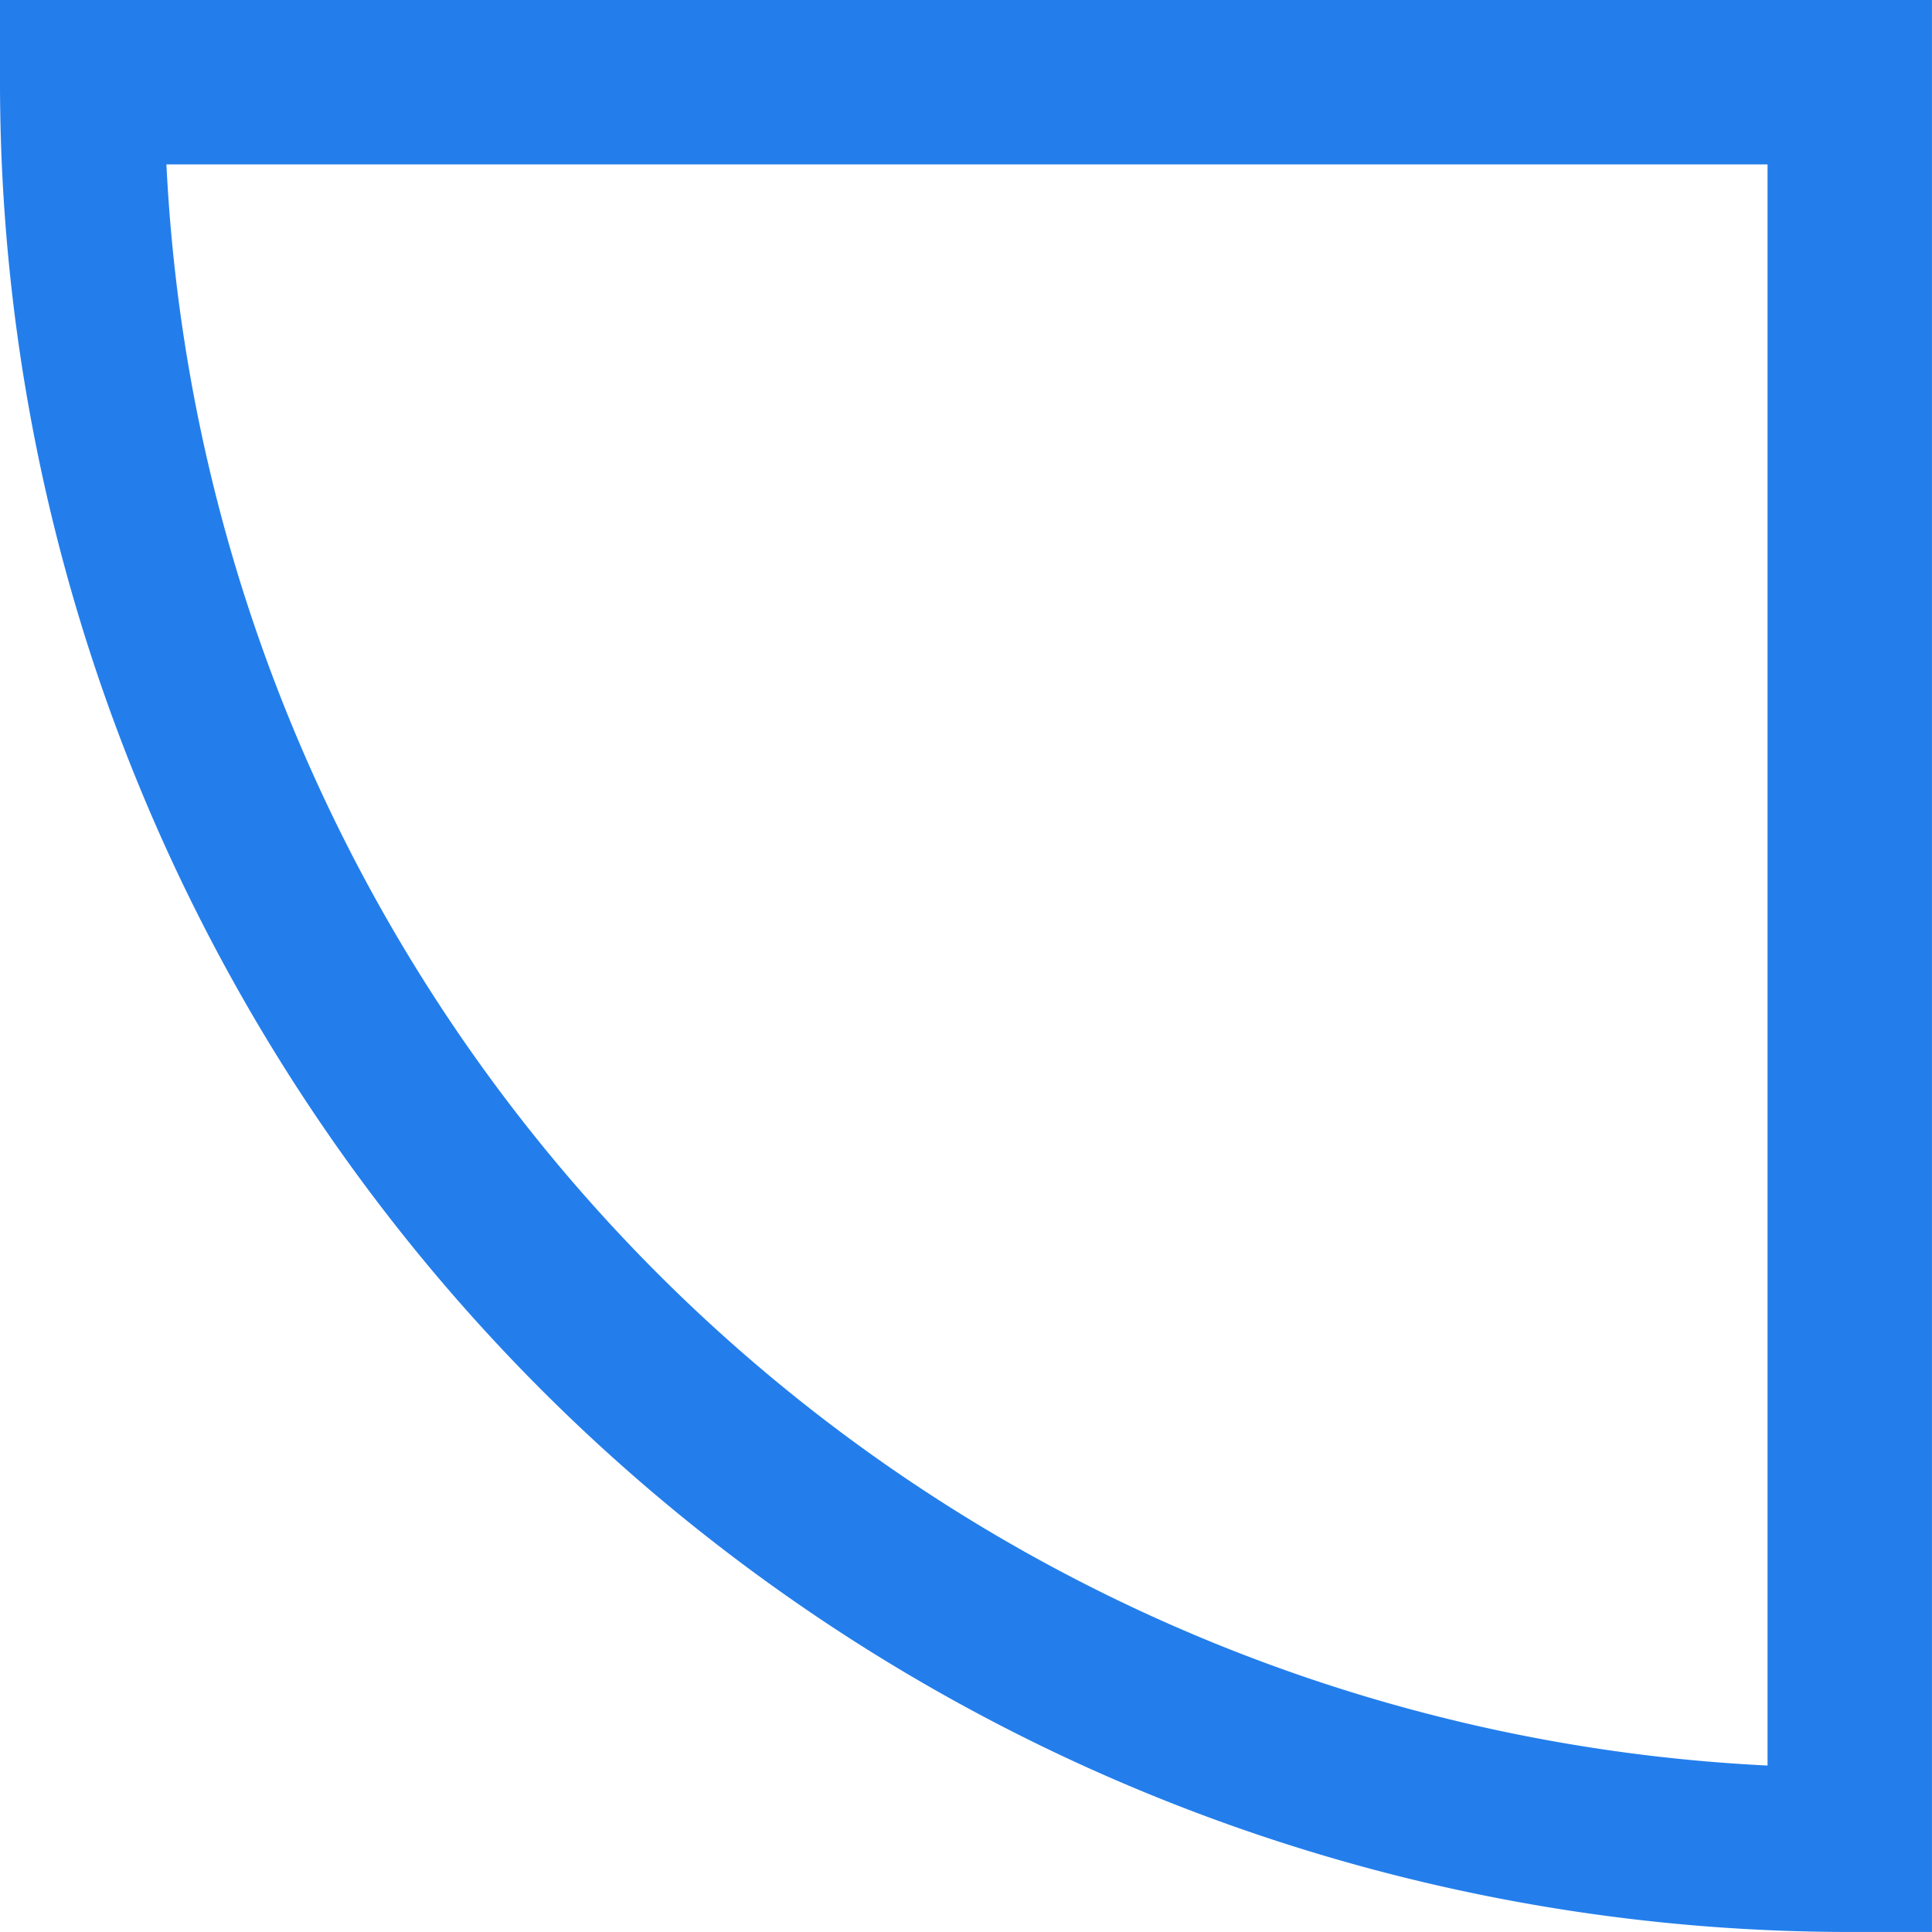 <svg xmlns="http://www.w3.org/2000/svg" width="47.001" height="47" viewBox="0 0 47.001 47">
  <path id="Trazado_613" data-name="Trazado 613" d="M0,0A43,43,0,0,0,43,43V0Z" transform="translate(2 2)" fill="none" stroke="#237eec" stroke-width="4"/>
</svg>
